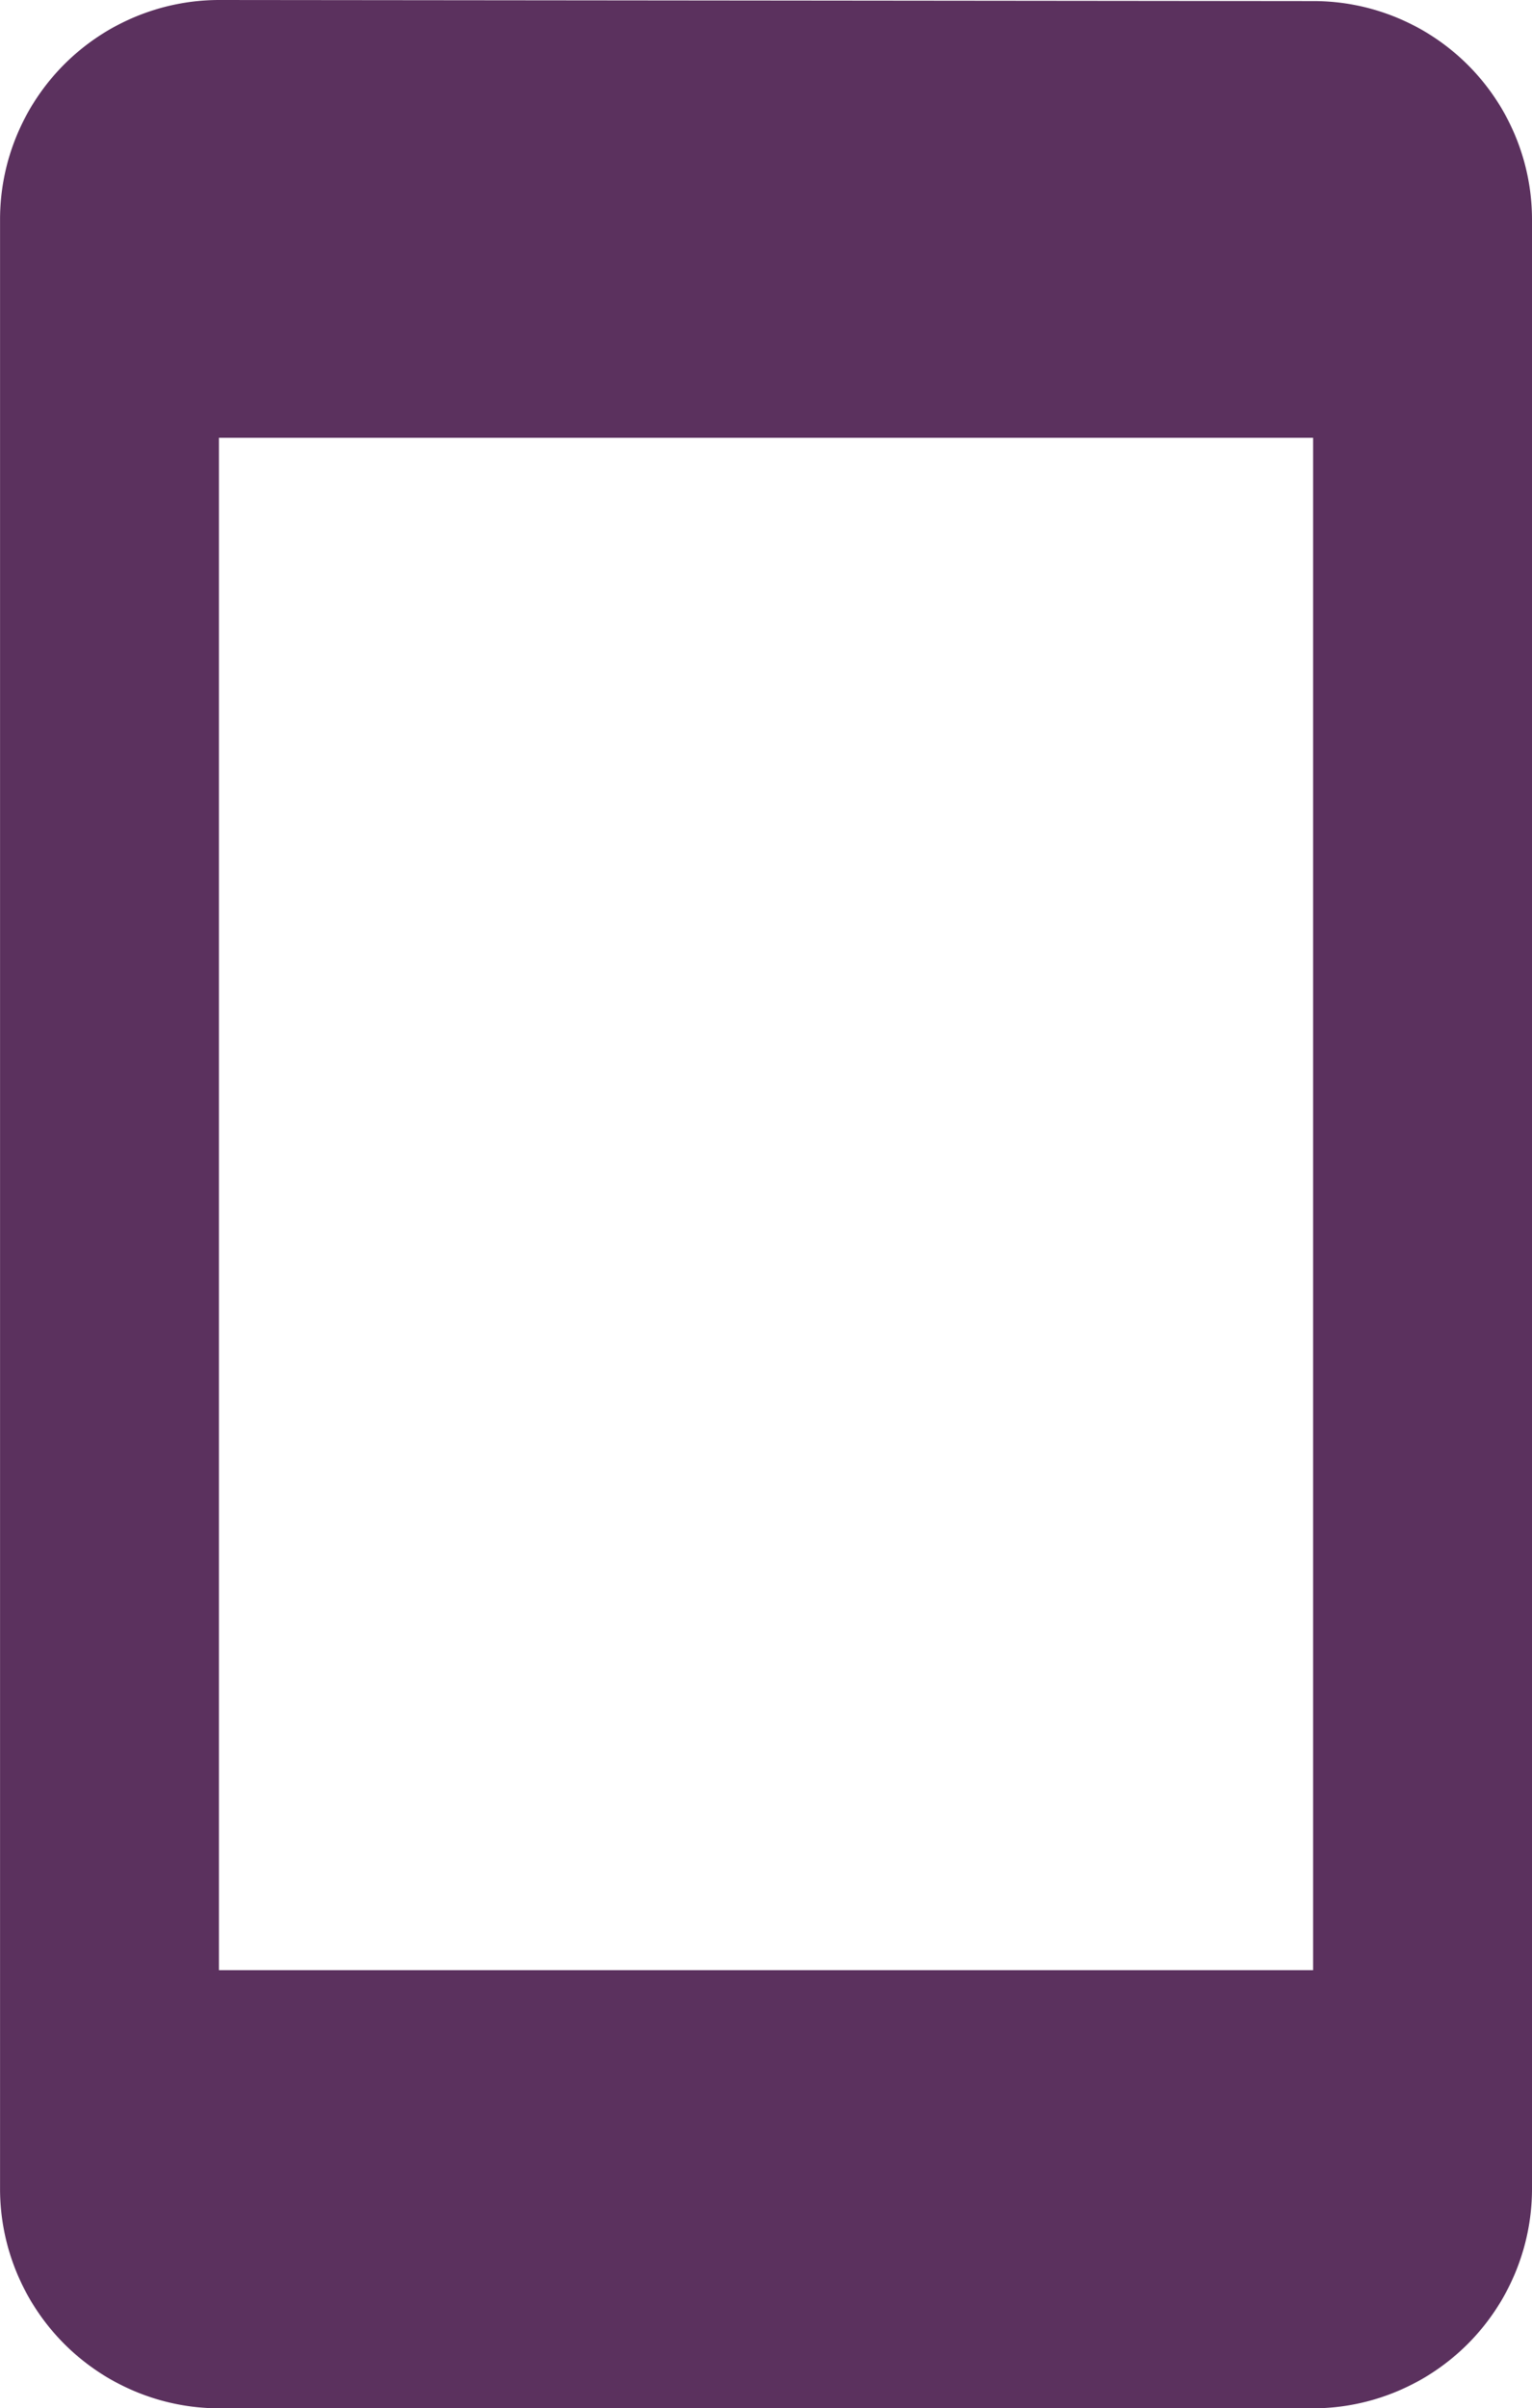 <svg xmlns="http://www.w3.org/2000/svg" width="29.395" height="46.189" viewBox="0 0 29.395 46.189"><path id="Trac&#xE9;_130" data-name="Trac&#xE9; 130" d="M244.042,82.008l-20.994-.021a4.21,4.21,0,0,0-4.2,4.2v37.792a4.213,4.213,0,0,0,4.2,4.2h20.994a4.213,4.213,0,0,0,4.2-4.2V86.183A4.192,4.192,0,0,0,244.042,82.008Zm0,37.767H223.048V90.384h20.994Z" transform="translate(-218.847 -81.987)" fill="#5b315e"></path></svg>